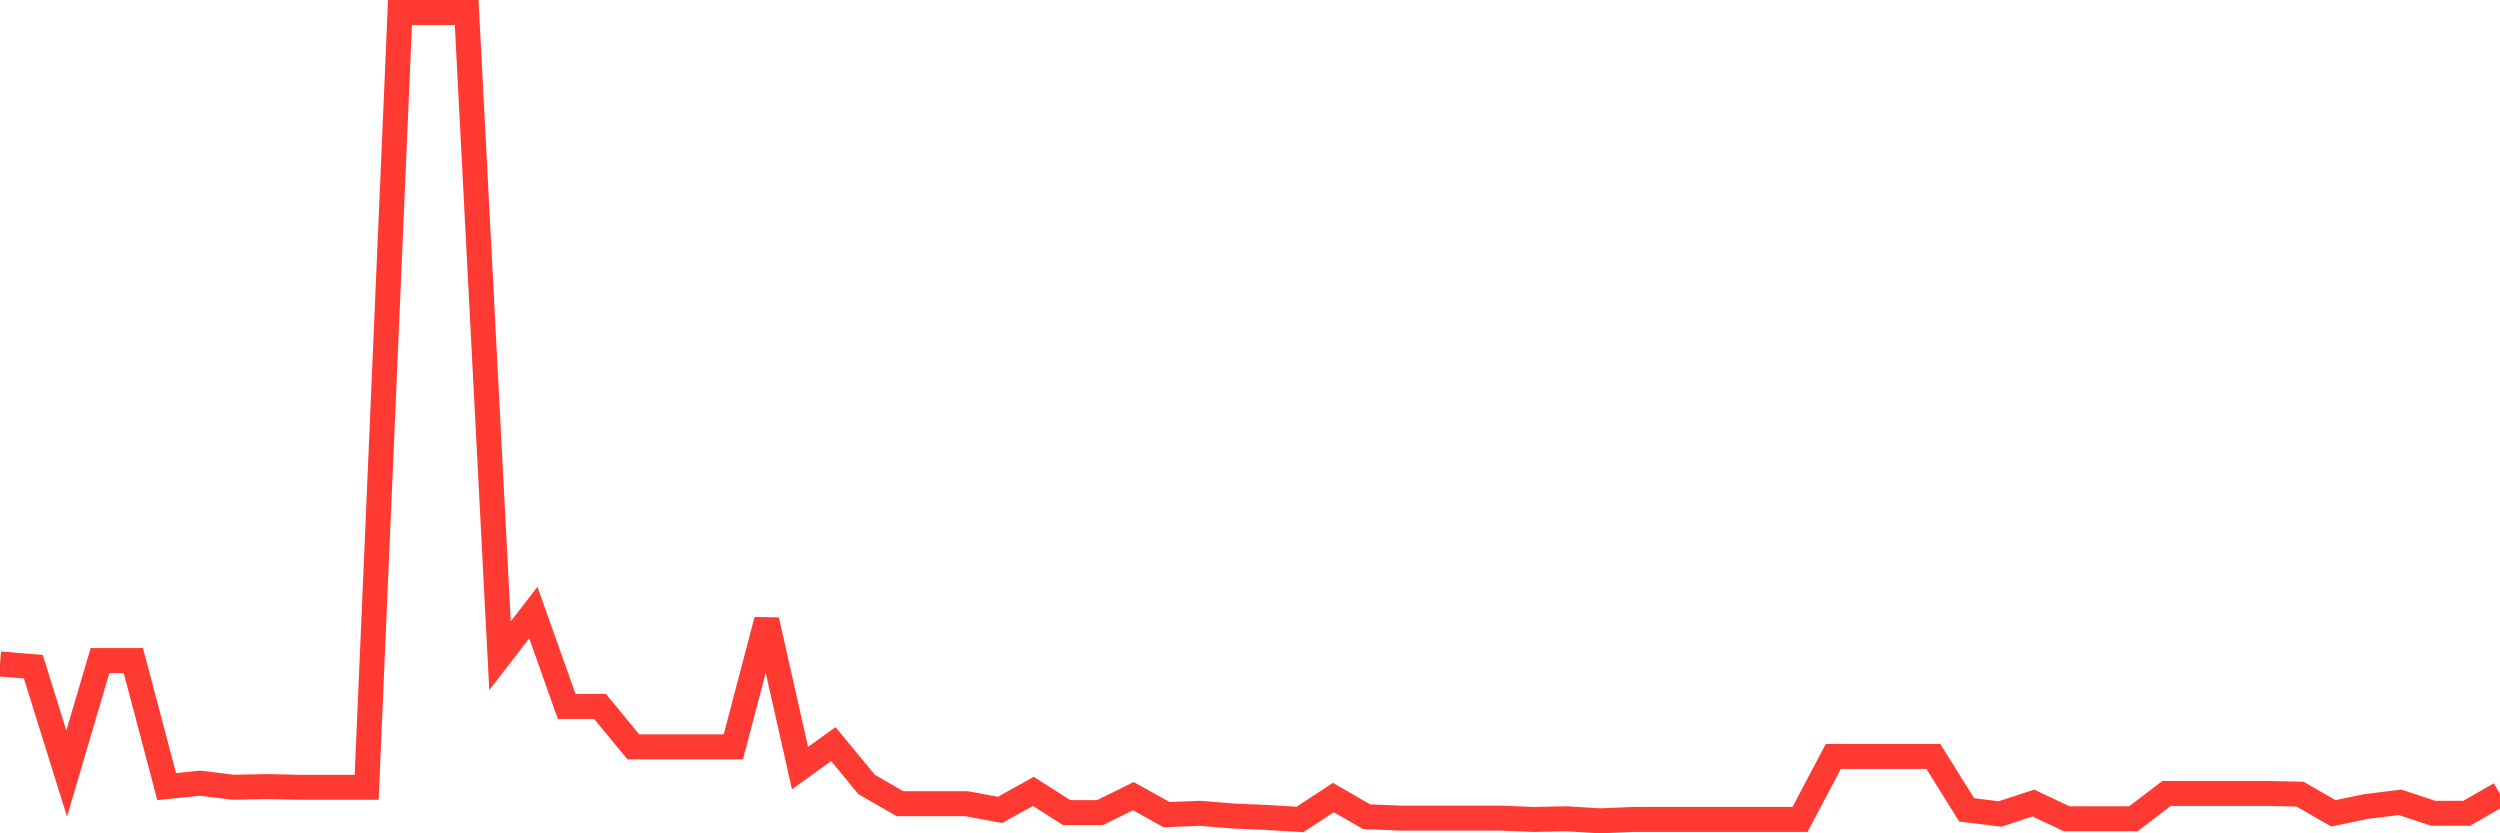 <svg
  xmlns="http://www.w3.org/2000/svg"
  xmlns:xlink="http://www.w3.org/1999/xlink"
  width="120"
  height="40"
  viewBox="0 0 120 40"
  preserveAspectRatio="none"
>
  <polyline
    points="0,31.87 1.6,32.002 3.2,37.131 4.8,31.706 6.4,31.706 8,37.756 9.6,37.592 11.2,37.789 12.8,37.756 14.4,37.789 16,37.789 17.6,37.789 19.2,0.6 20.8,0.6 22.4,0.6 24,31.476 25.6,29.404 27.2,33.909 28.8,33.909 30.4,35.849 32,35.849 33.6,35.849 35.2,35.849 36.8,29.766 38.4,36.868 40,35.717 41.6,37.657 43.2,38.578 44.8,38.578 46.4,38.578 48,38.874 49.6,37.986 51.2,39.005 52.8,39.005 54.4,38.216 56,39.104 57.6,39.038 59.2,39.17 60.8,39.236 62.4,39.334 64,38.282 65.6,39.203 67.2,39.268 68.8,39.268 70.4,39.268 72,39.268 73.6,39.334 75.2,39.301 76.8,39.4 78.4,39.334 80,39.334 81.6,39.334 83.2,39.334 84.8,39.334 86.4,39.334 88,36.309 89.6,36.309 91.2,36.309 92.8,36.309 94.4,38.874 96,39.071 97.6,38.545 99.2,39.301 100.8,39.301 102.4,39.301 104,38.085 105.6,38.085 107.2,38.085 108.8,38.085 110.4,38.118 112,39.038 113.6,38.709 115.2,38.512 116.8,39.038 118.4,39.038 120,38.118"
    fill="none"
    stroke="#ff3a33"
    stroke-width="1.2"
  >
  </polyline>
</svg>